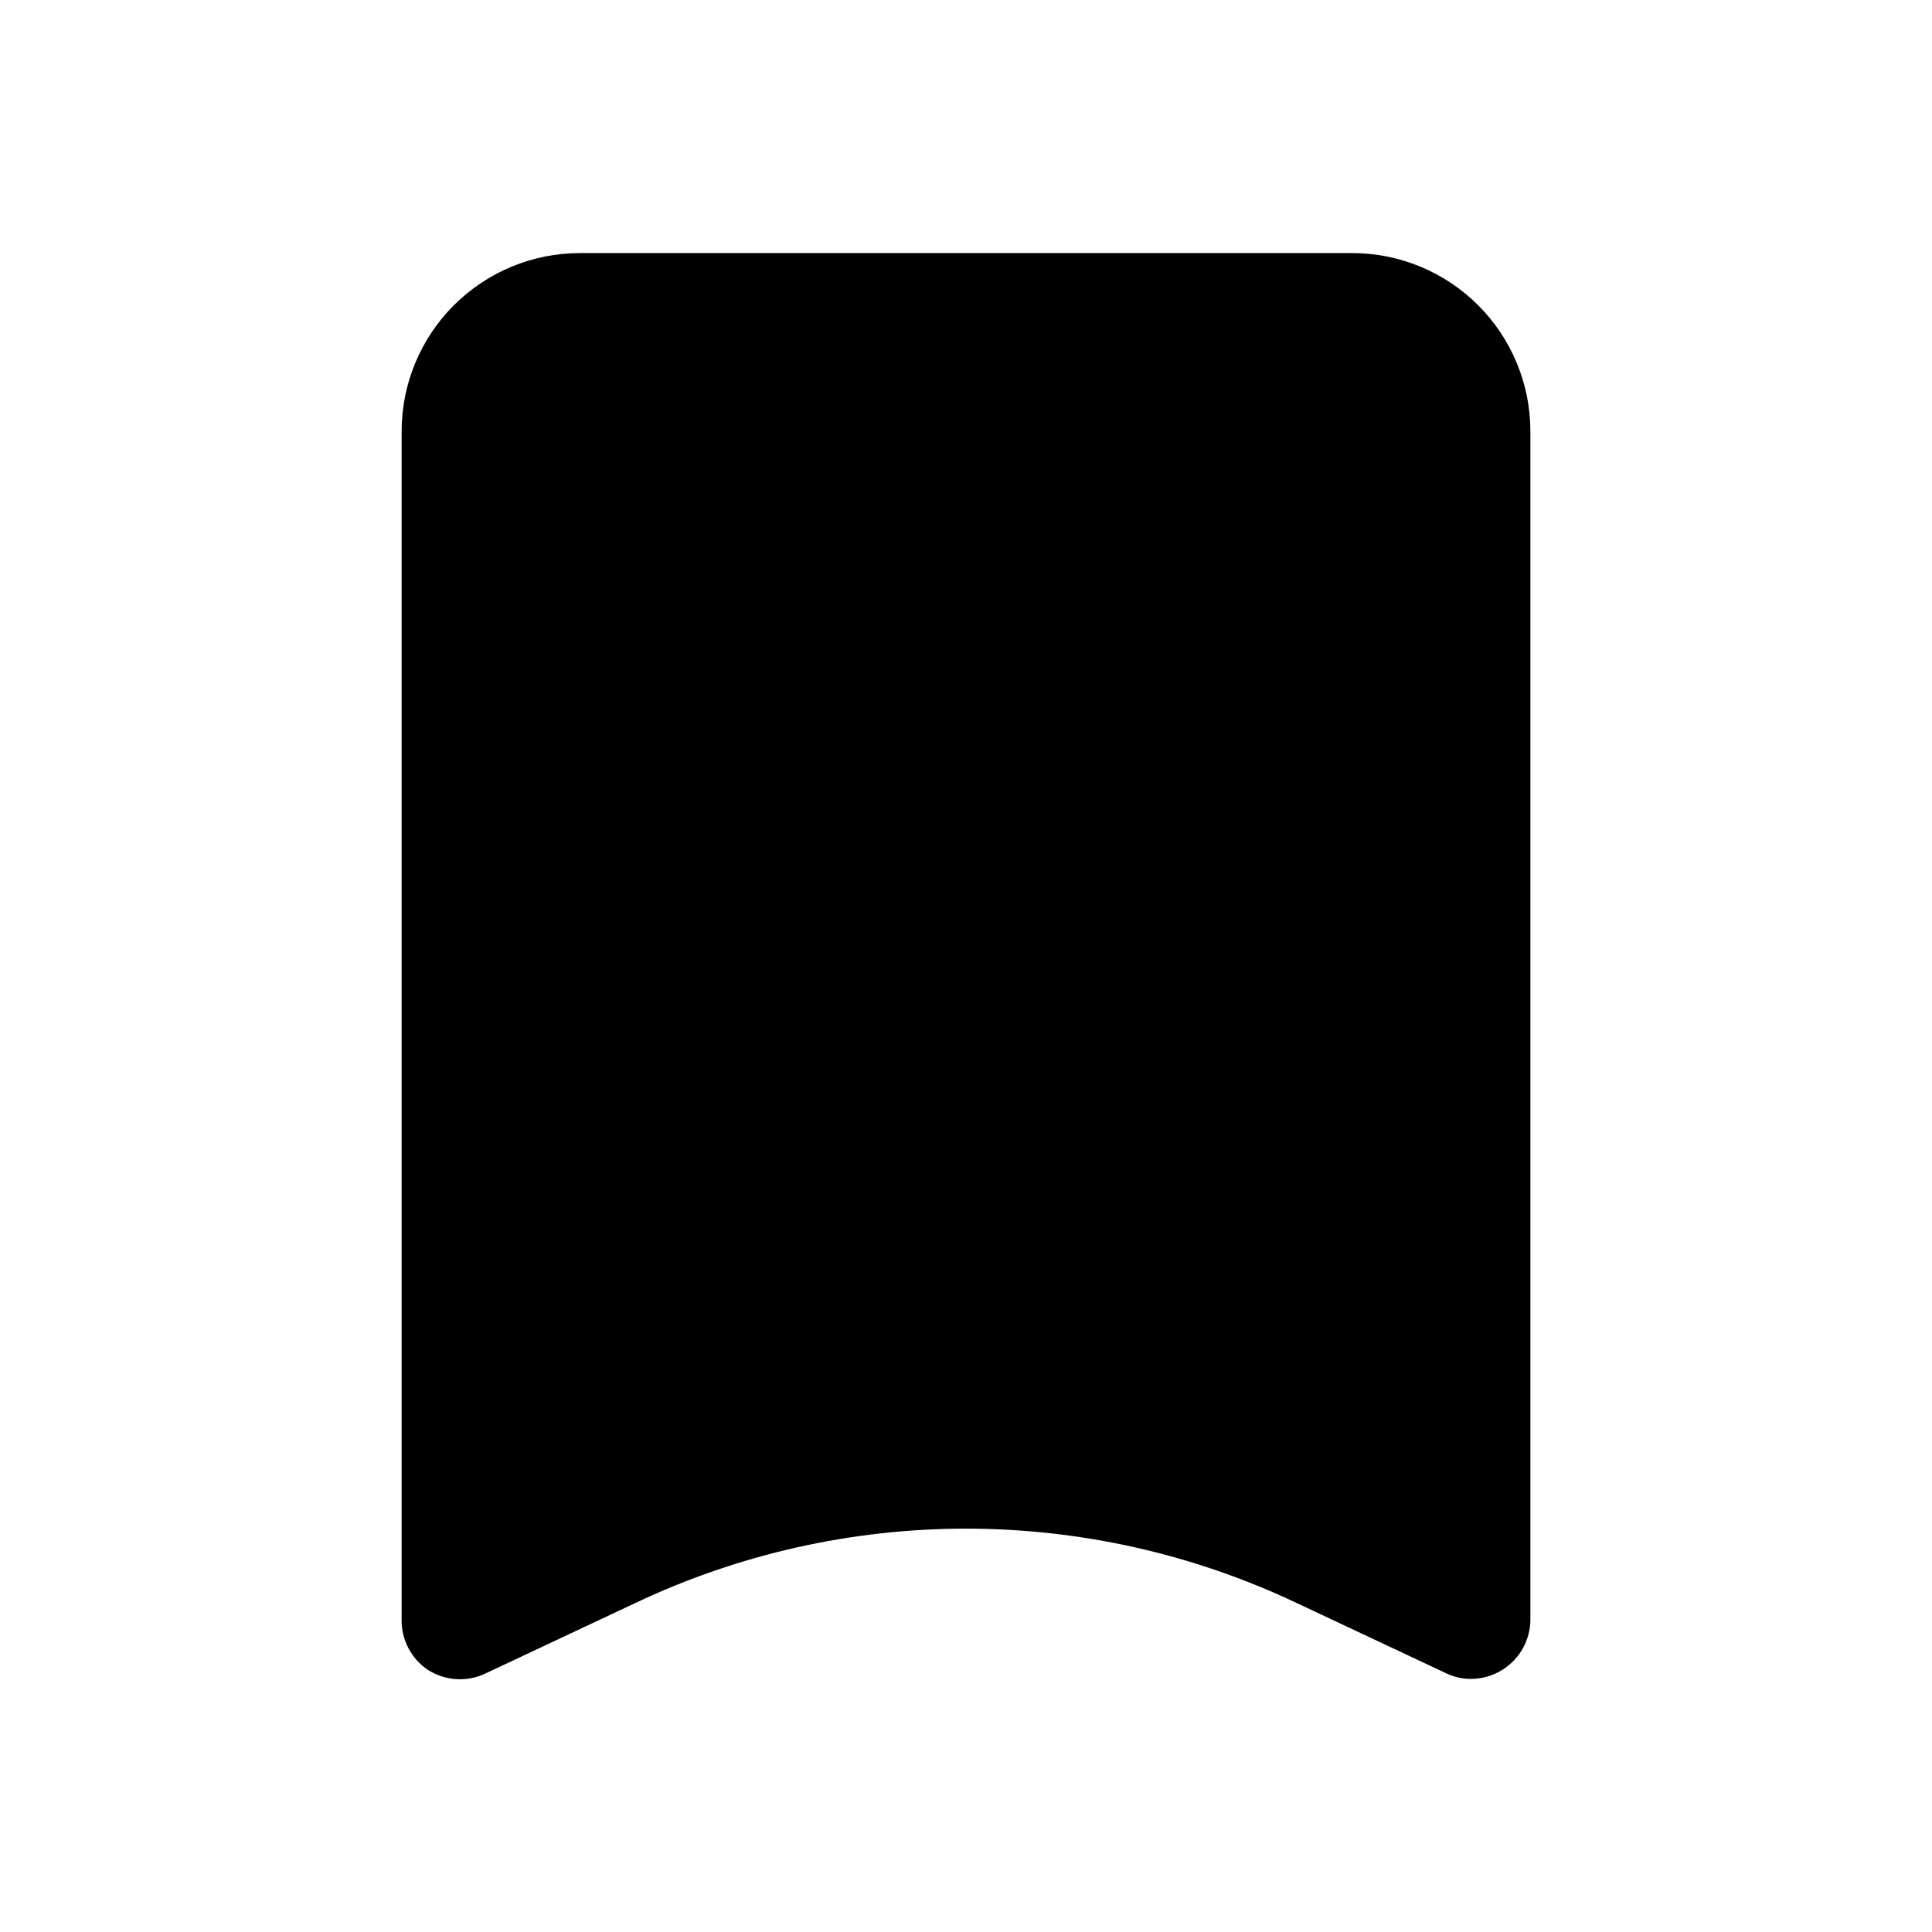 <?xml version="1.0" encoding="UTF-8"?>
<!-- Uploaded to: SVG Repo, www.svgrepo.com, Generator: SVG Repo Mixer Tools -->
<svg fill="#000000" width="800px" height="800px" version="1.1" viewBox="144 144 512 512" xmlns="http://www.w3.org/2000/svg">
 <path d="m549.57 258.3v314.88c-0.008 5.352-2.738 10.332-7.242 13.223-2.535 1.637-5.484 2.512-8.5 2.519-2.352 0.02-4.672-0.52-6.769-1.574l-39.516-18.578h-0.004c-27.367-12.945-57.262-19.664-87.535-19.664-30.277 0-60.172 6.719-87.539 19.664l-39.516 18.578c-2.477 1.242-5.234 1.809-8 1.641-2.766-0.164-5.438-1.055-7.746-2.586-4.324-2.996-6.863-7.961-6.769-13.223v-314.88c0-12.527 4.977-24.539 13.836-33.398 8.855-8.855 20.871-13.832 33.398-13.832h204.67c12.527 0 24.539 4.977 33.398 13.832 8.855 8.859 13.832 20.871 13.832 33.398z"/>
</svg>